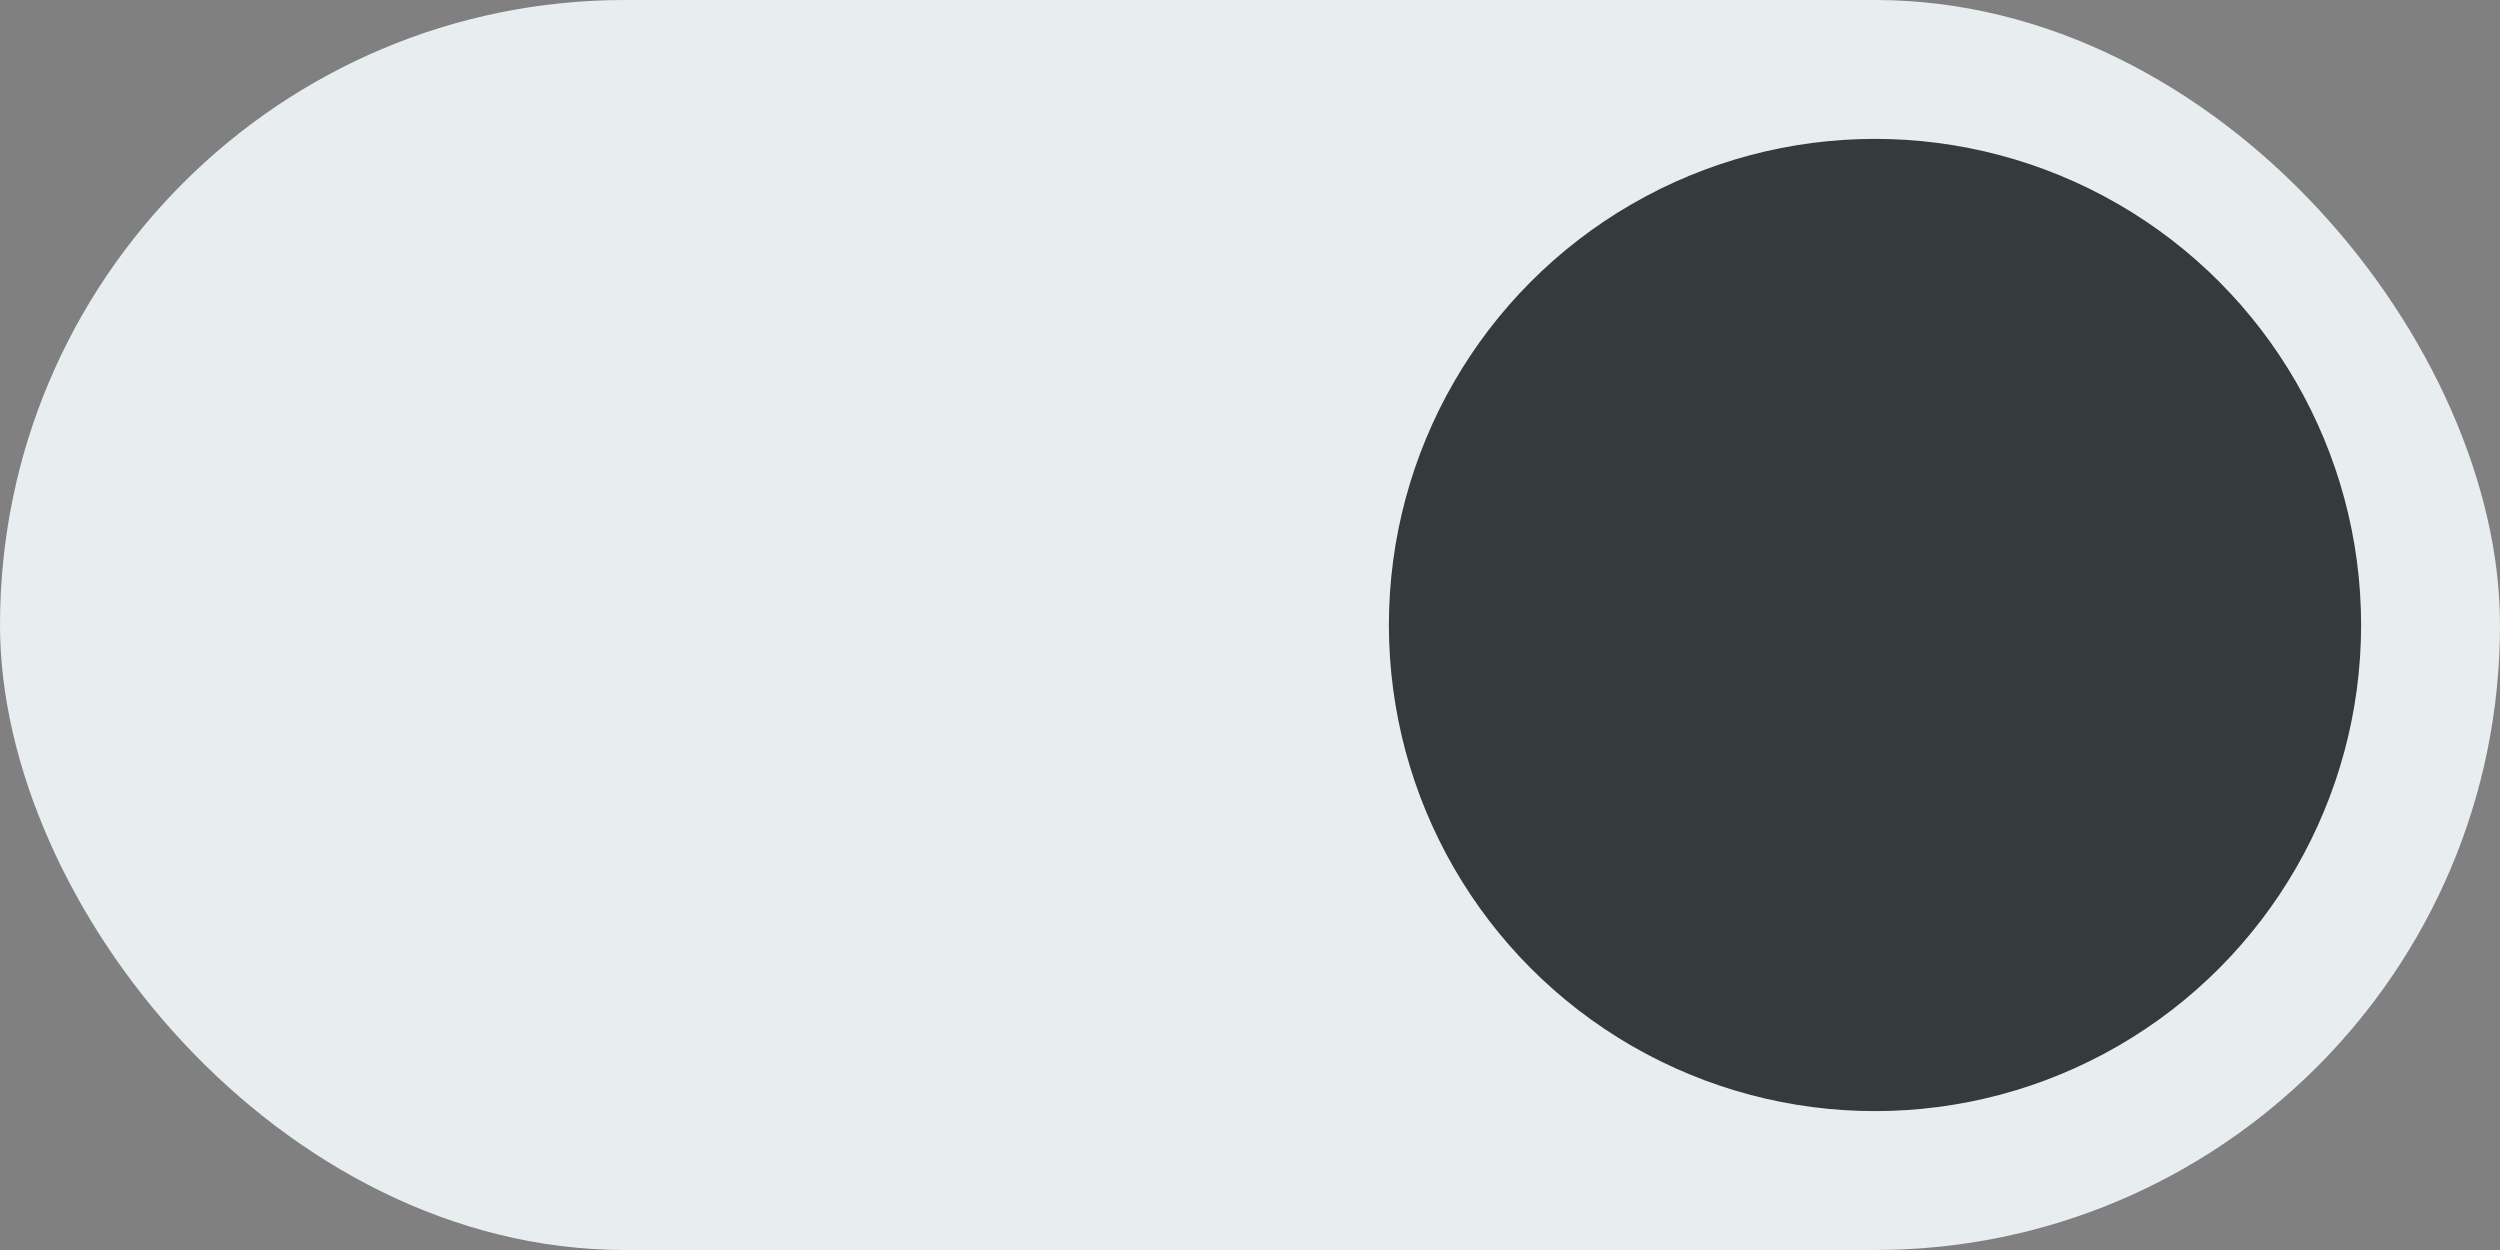 <?xml version="1.0" encoding="UTF-8"?> <svg xmlns="http://www.w3.org/2000/svg" width="36" height="18" viewBox="0 0 36 18" fill="none"><rect x="0" y="0" width="36" height="18" fill="#808080" stroke="none"/> <rect width="36" height="18" rx="9" fill="#E8EEEF"></rect> <circle cx="27" cy="9" r="7" fill="#343B3D"></circle> </svg> 